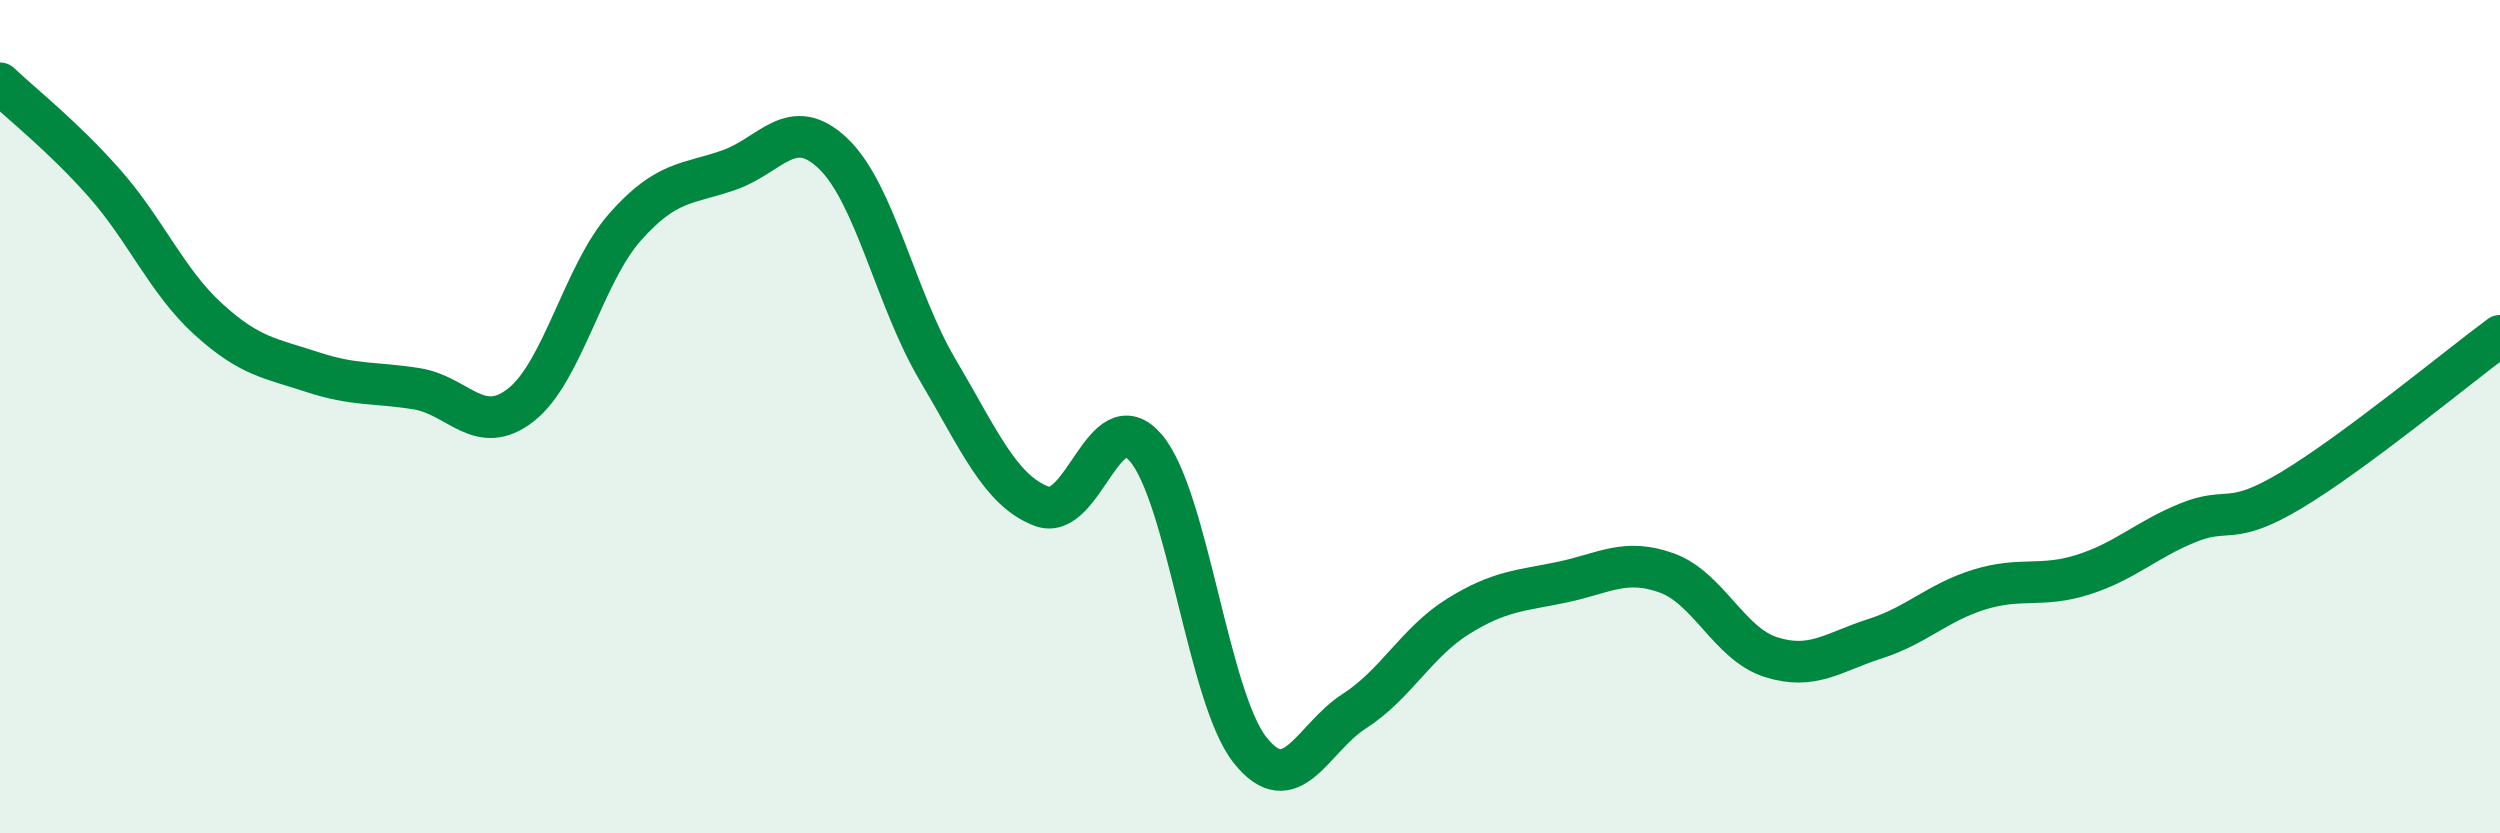 
    <svg width="60" height="20" viewBox="0 0 60 20" xmlns="http://www.w3.org/2000/svg">
      <path
        d="M 0,2 C 0.5,2.48 1.5,3.26 2.5,4.39 C 3.5,5.52 4,6.75 5,7.66 C 6,8.57 6.5,8.6 7.5,8.93 C 8.5,9.26 9,9.17 10,9.33 C 11,9.49 11.5,10.5 12.5,9.72 C 13.5,8.94 14,6.58 15,5.45 C 16,4.32 16.5,4.43 17.5,4.08 C 18.5,3.73 19,2.73 20,3.69 C 21,4.65 21.5,7.18 22.5,8.87 C 23.5,10.56 24,11.77 25,12.15 C 26,12.53 26.5,9.58 27.5,10.75 C 28.5,11.92 29,16.74 30,18 C 31,19.26 31.5,17.71 32.5,17.07 C 33.5,16.43 34,15.41 35,14.79 C 36,14.17 36.5,14.18 37.5,13.97 C 38.5,13.76 39,13.39 40,13.75 C 41,14.11 41.5,15.45 42.5,15.77 C 43.5,16.09 44,15.65 45,15.33 C 46,15.01 46.5,14.46 47.5,14.15 C 48.5,13.84 49,14.11 50,13.79 C 51,13.47 51.5,12.96 52.5,12.55 C 53.5,12.14 53.5,12.66 55,11.76 C 56.5,10.86 59,8.8 60,8.06L60 20L0 20Z"
        fill="#008740"
        opacity="0.1"
        stroke-linecap="round"
        stroke-linejoin="round"
      />
      <path
        d="M 0,2 C 0.5,2.48 1.5,3.26 2.5,4.39 C 3.5,5.52 4,6.75 5,7.66 C 6,8.57 6.5,8.6 7.5,8.93 C 8.5,9.26 9,9.17 10,9.33 C 11,9.49 11.5,10.5 12.5,9.72 C 13.5,8.94 14,6.58 15,5.45 C 16,4.32 16.5,4.43 17.5,4.08 C 18.5,3.73 19,2.73 20,3.69 C 21,4.65 21.5,7.18 22.5,8.87 C 23.5,10.56 24,11.77 25,12.15 C 26,12.53 26.5,9.58 27.5,10.75 C 28.5,11.92 29,16.74 30,18 C 31,19.26 31.5,17.71 32.5,17.07 C 33.5,16.43 34,15.41 35,14.79 C 36,14.17 36.5,14.18 37.5,13.97 C 38.5,13.76 39,13.39 40,13.75 C 41,14.11 41.5,15.45 42.5,15.77 C 43.5,16.09 44,15.65 45,15.33 C 46,15.01 46.5,14.46 47.5,14.15 C 48.5,13.84 49,14.11 50,13.79 C 51,13.47 51.5,12.96 52.5,12.55 C 53.5,12.14 53.5,12.66 55,11.76 C 56.5,10.86 59,8.8 60,8.06"
        stroke="#008740"
        stroke-width="1"
        fill="none"
        stroke-linecap="round"
        stroke-linejoin="round"
      />
    </svg>
  